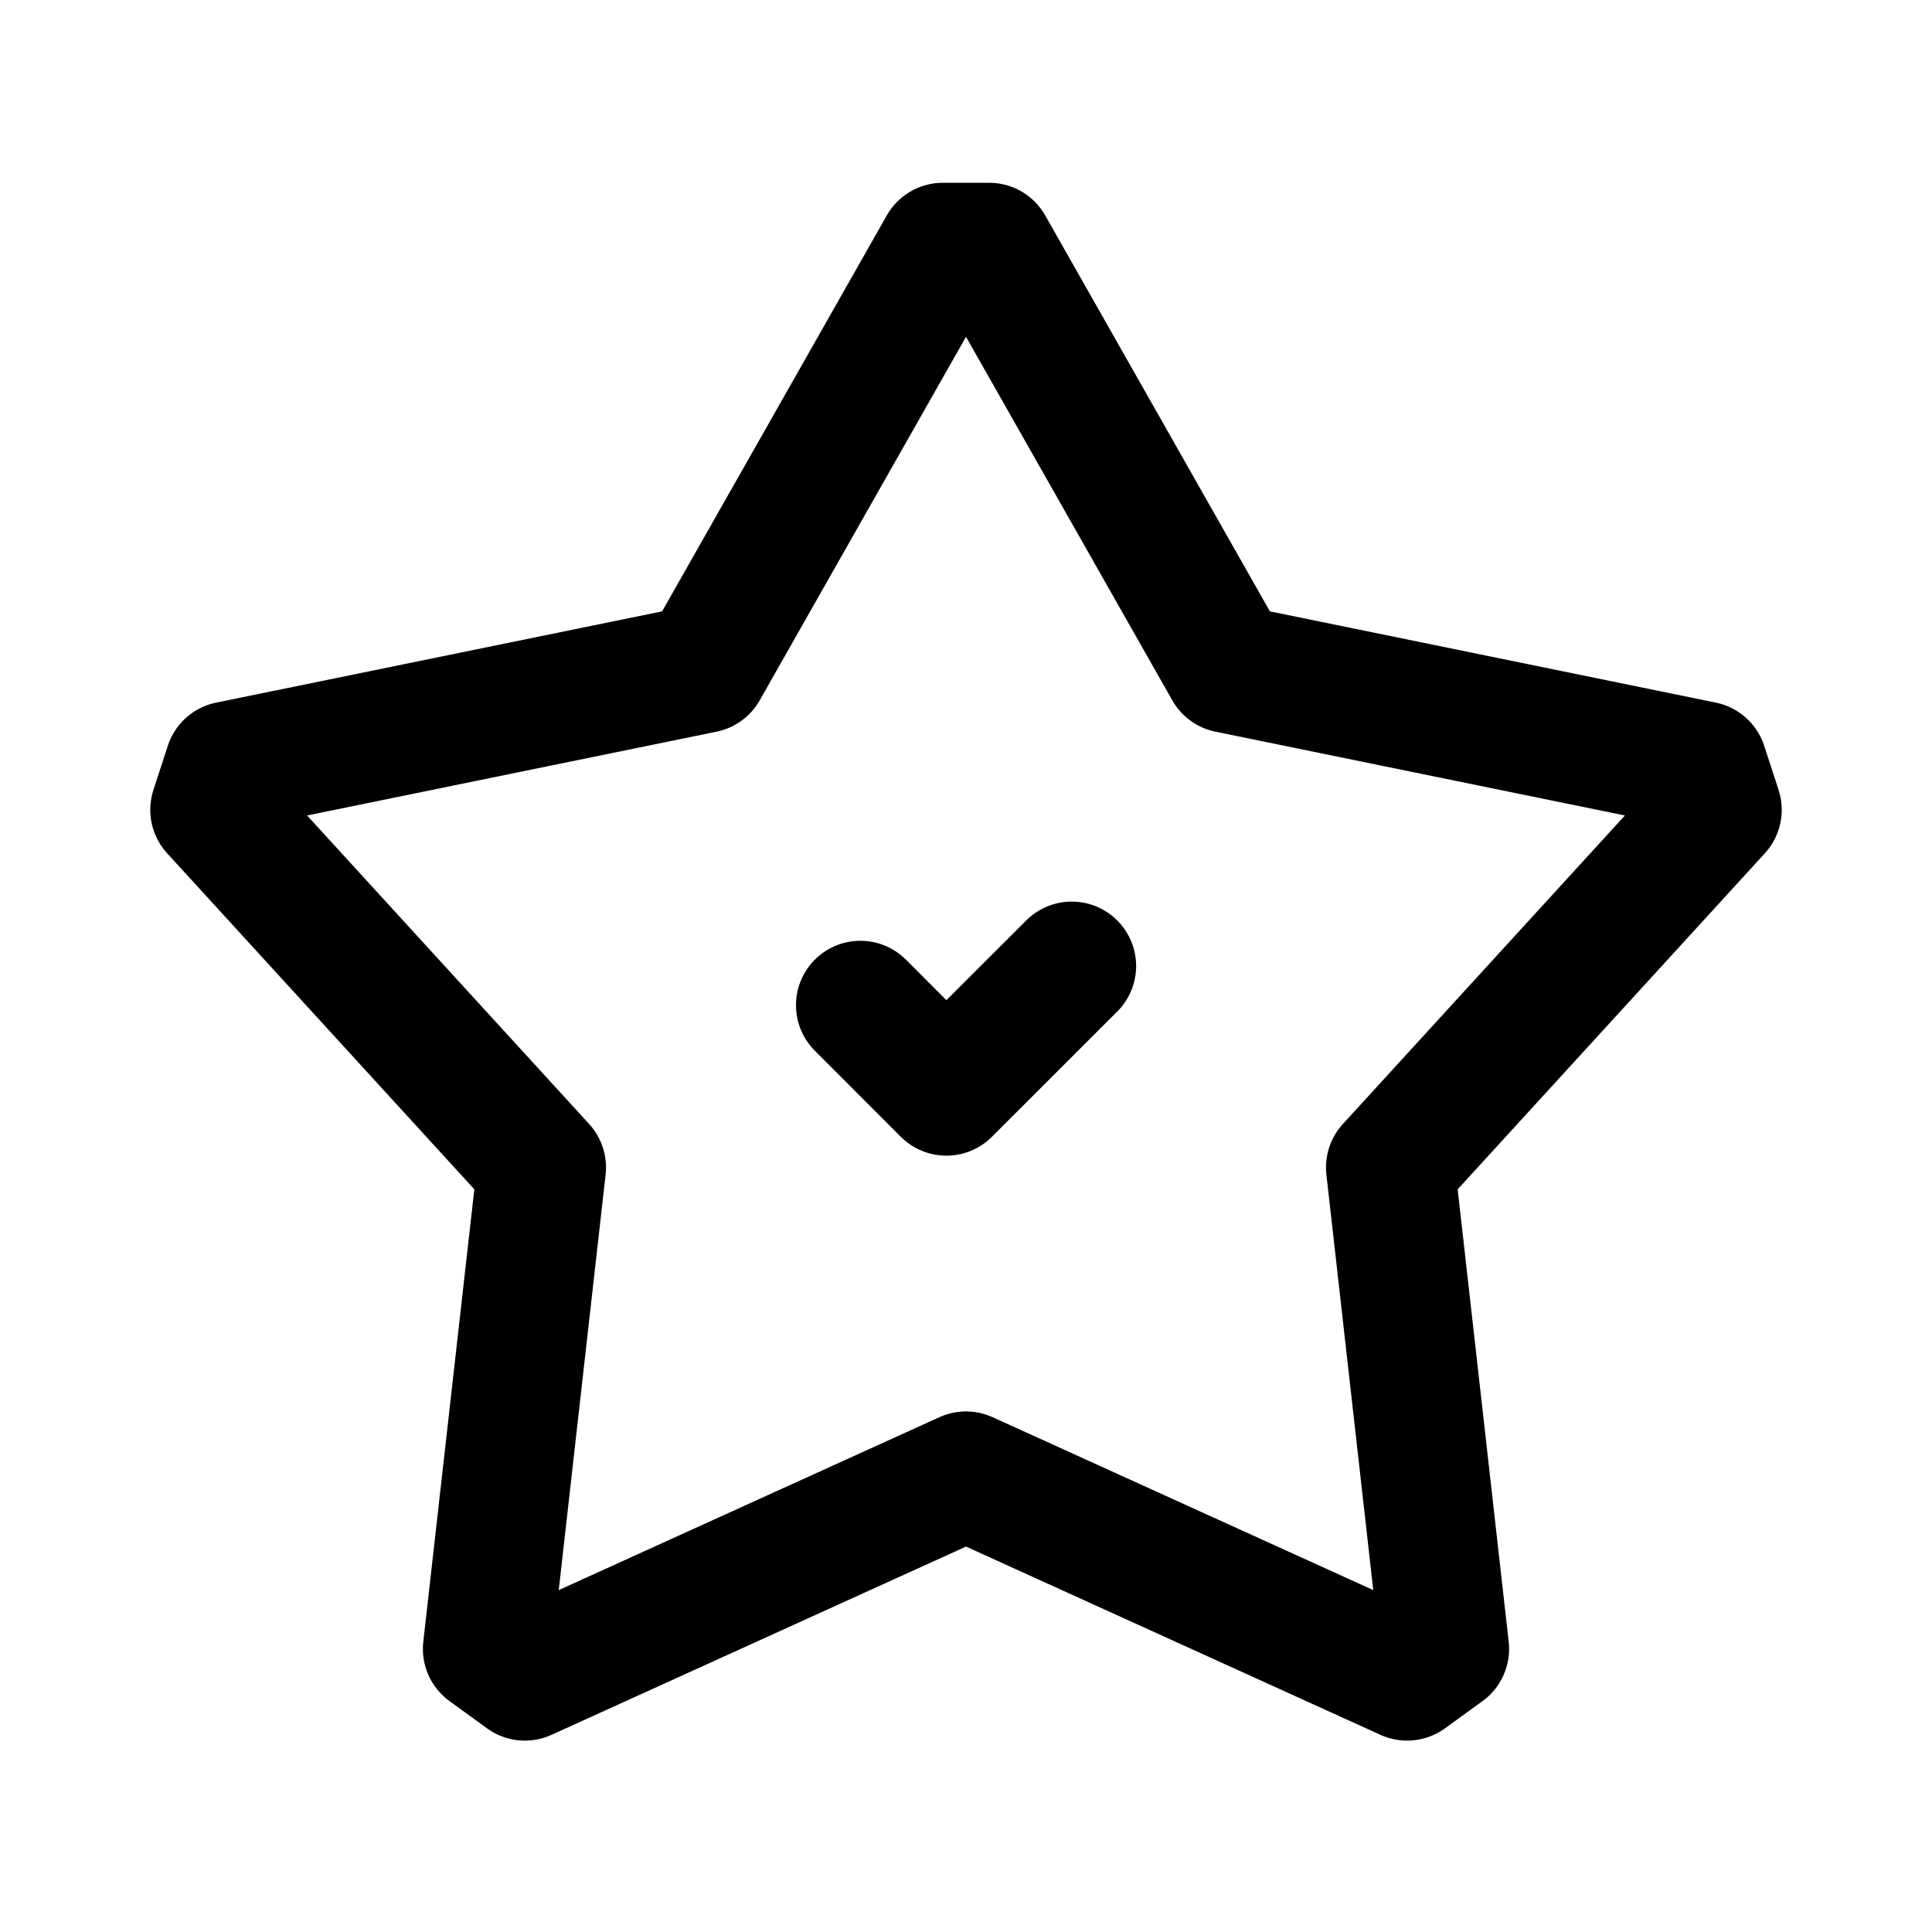<svg width="18" height="18" viewBox="0 0 18 18" fill="none" xmlns="http://www.w3.org/2000/svg">
<path d="M8.016 9.365L8.817 10.167L9.985 9" stroke="#000" stroke-width="1.2" stroke-miterlimit="10" stroke-linecap="round" stroke-linejoin="round"/>
<path d="M16 7.545L15.866 7.134L11.444 6.229L9.216 2.303H8.784L6.556 6.229L2.134 7.134L2 7.545L5.046 10.877L4.54 15.363L4.89 15.617L9 13.75L13.11 15.617L13.46 15.363L12.954 10.877L16 7.545Z" stroke="#000" stroke-width="1.2" stroke-miterlimit="10" stroke-linecap="round" stroke-linejoin="round"/>
</svg>
